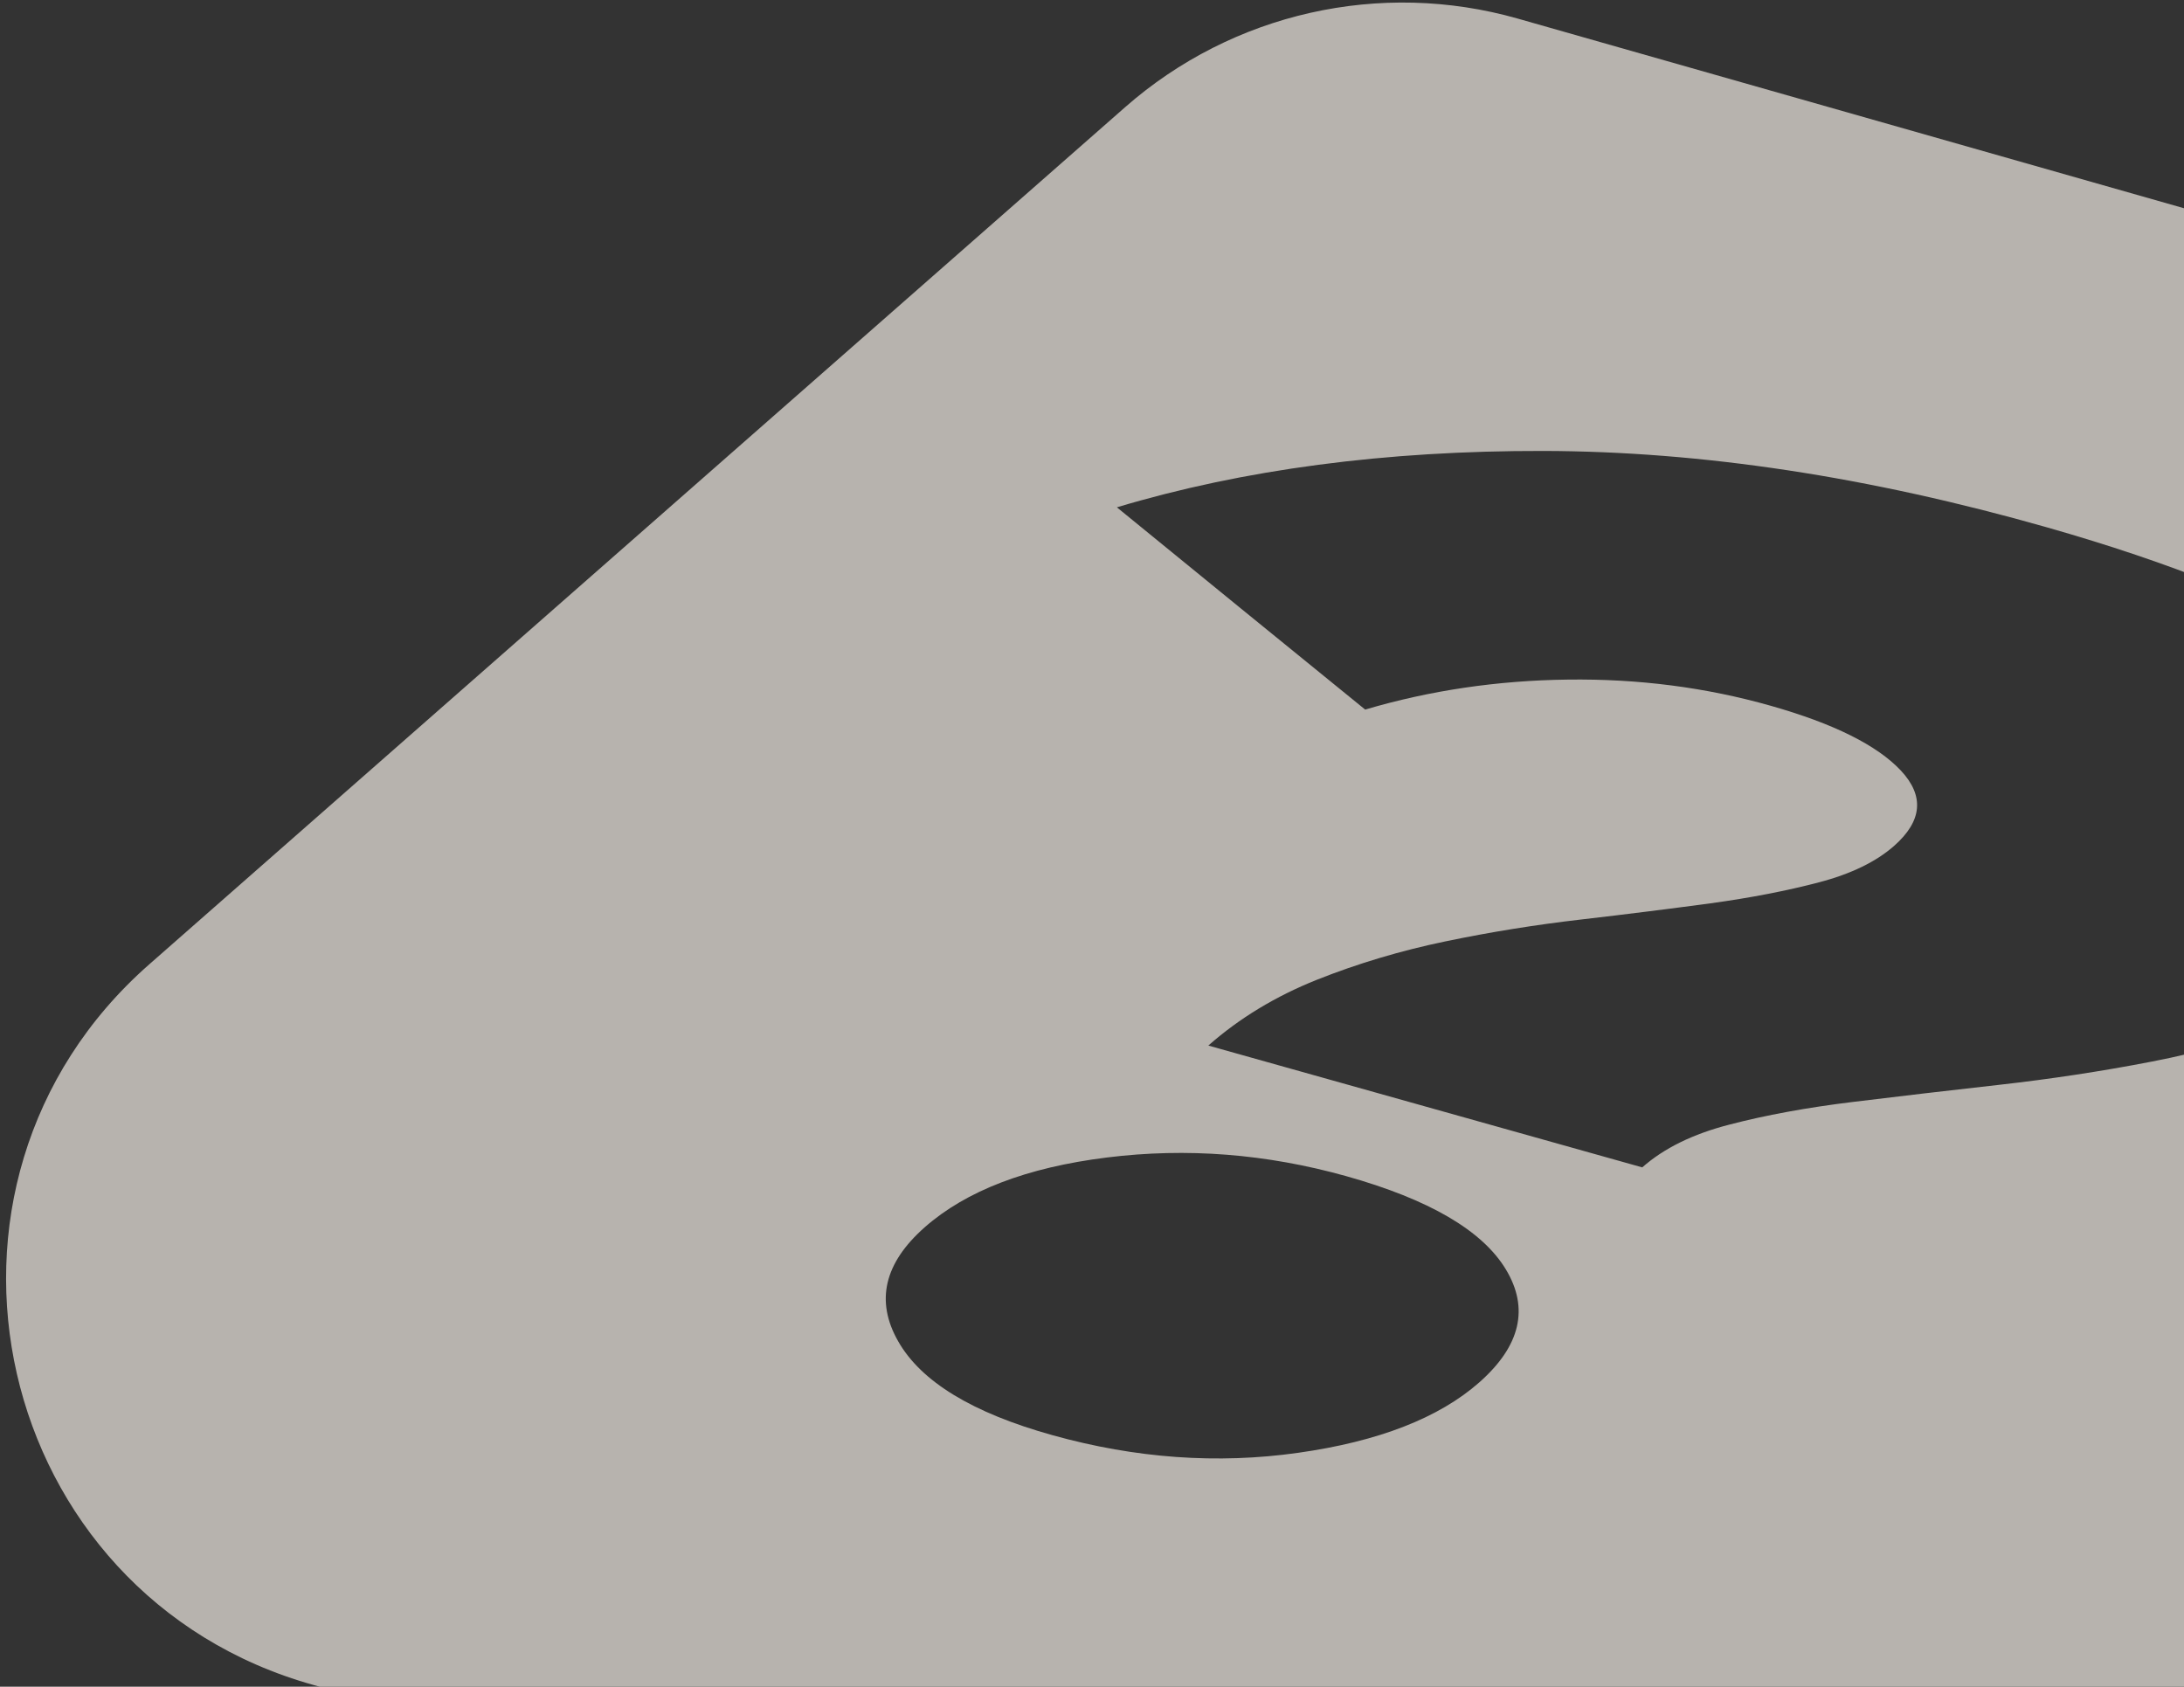 <svg width="303" height="234" viewBox="0 0 303 234" fill="none" xmlns="http://www.w3.org/2000/svg">
<rect x="0" y="0" width="303" height="234" fill="#333333" stroke="none"/>
<g opacity="0.7">
<path d="M395.19 55.13L210.57 2.58C191.52 -2.84 171.01 1.78 156.12 14.85L20.71 133.78C-14.1 164.35 -1.08 221.34 43.54 233.77L229.93 285.7C248.98 291.01 269.43 286.3 284.23 273.19L417.88 154.88C452.38 124.34 439.51 67.74 395.19 55.13ZM205.24 191.77C199.64 196.71 191.24 199.98 180.08 201.55C168.92 203.13 157.56 202.32 146.04 199.11C134.93 196.02 127.79 191.68 124.61 186.08C121.42 180.5 122.67 175.22 128.29 170.26C134.05 165.19 142.47 161.96 153.56 160.58C164.64 159.2 175.71 160.07 186.78 163.17C198.26 166.39 205.65 170.7 208.91 176.09C212.17 181.48 210.97 186.71 205.23 191.78L205.24 191.77ZM336.09 130.8C331.02 135.28 325.25 138.8 318.79 141.38C312.32 143.96 305.59 145.92 298.55 147.27C291.55 148.63 284.46 149.7 277.33 150.5C270.2 151.3 263.44 152.09 257.08 152.87C250.69 153.65 244.96 154.7 239.92 156.02C234.86 157.32 230.84 159.3 227.84 161.95C203.76 155.19 191.72 151.81 167.64 145.05C171.96 141.24 176.98 138.21 182.68 135.93C188.38 133.66 194.35 131.88 200.57 130.59C206.78 129.3 213.04 128.29 219.38 127.56C225.68 126.83 231.64 126.08 237.29 125.32C242.91 124.55 247.93 123.57 252.38 122.4C256.83 121.23 260.29 119.54 262.78 117.35C266.69 113.9 267.01 110.42 263.72 106.9C260.42 103.39 254.41 100.39 245.66 97.91C236.67 95.36 227.29 94.15 217.5 94.28C207.73 94.4 198.36 95.79 189.4 98.44C175.6 87.22 168.7 81.61 154.95 70.38C172.5 65.12 192.24 62.51 214.17 62.56C236.07 62.61 259.32 66.14 283.99 73.16C301.22 78.07 315.12 83.65 325.67 89.93C336.19 96.2 342.56 102.83 344.73 109.82C346.89 116.79 344.04 123.82 336.12 130.82L336.09 130.8Z" fill="#F0EAE2"/>
</g>
</svg>
